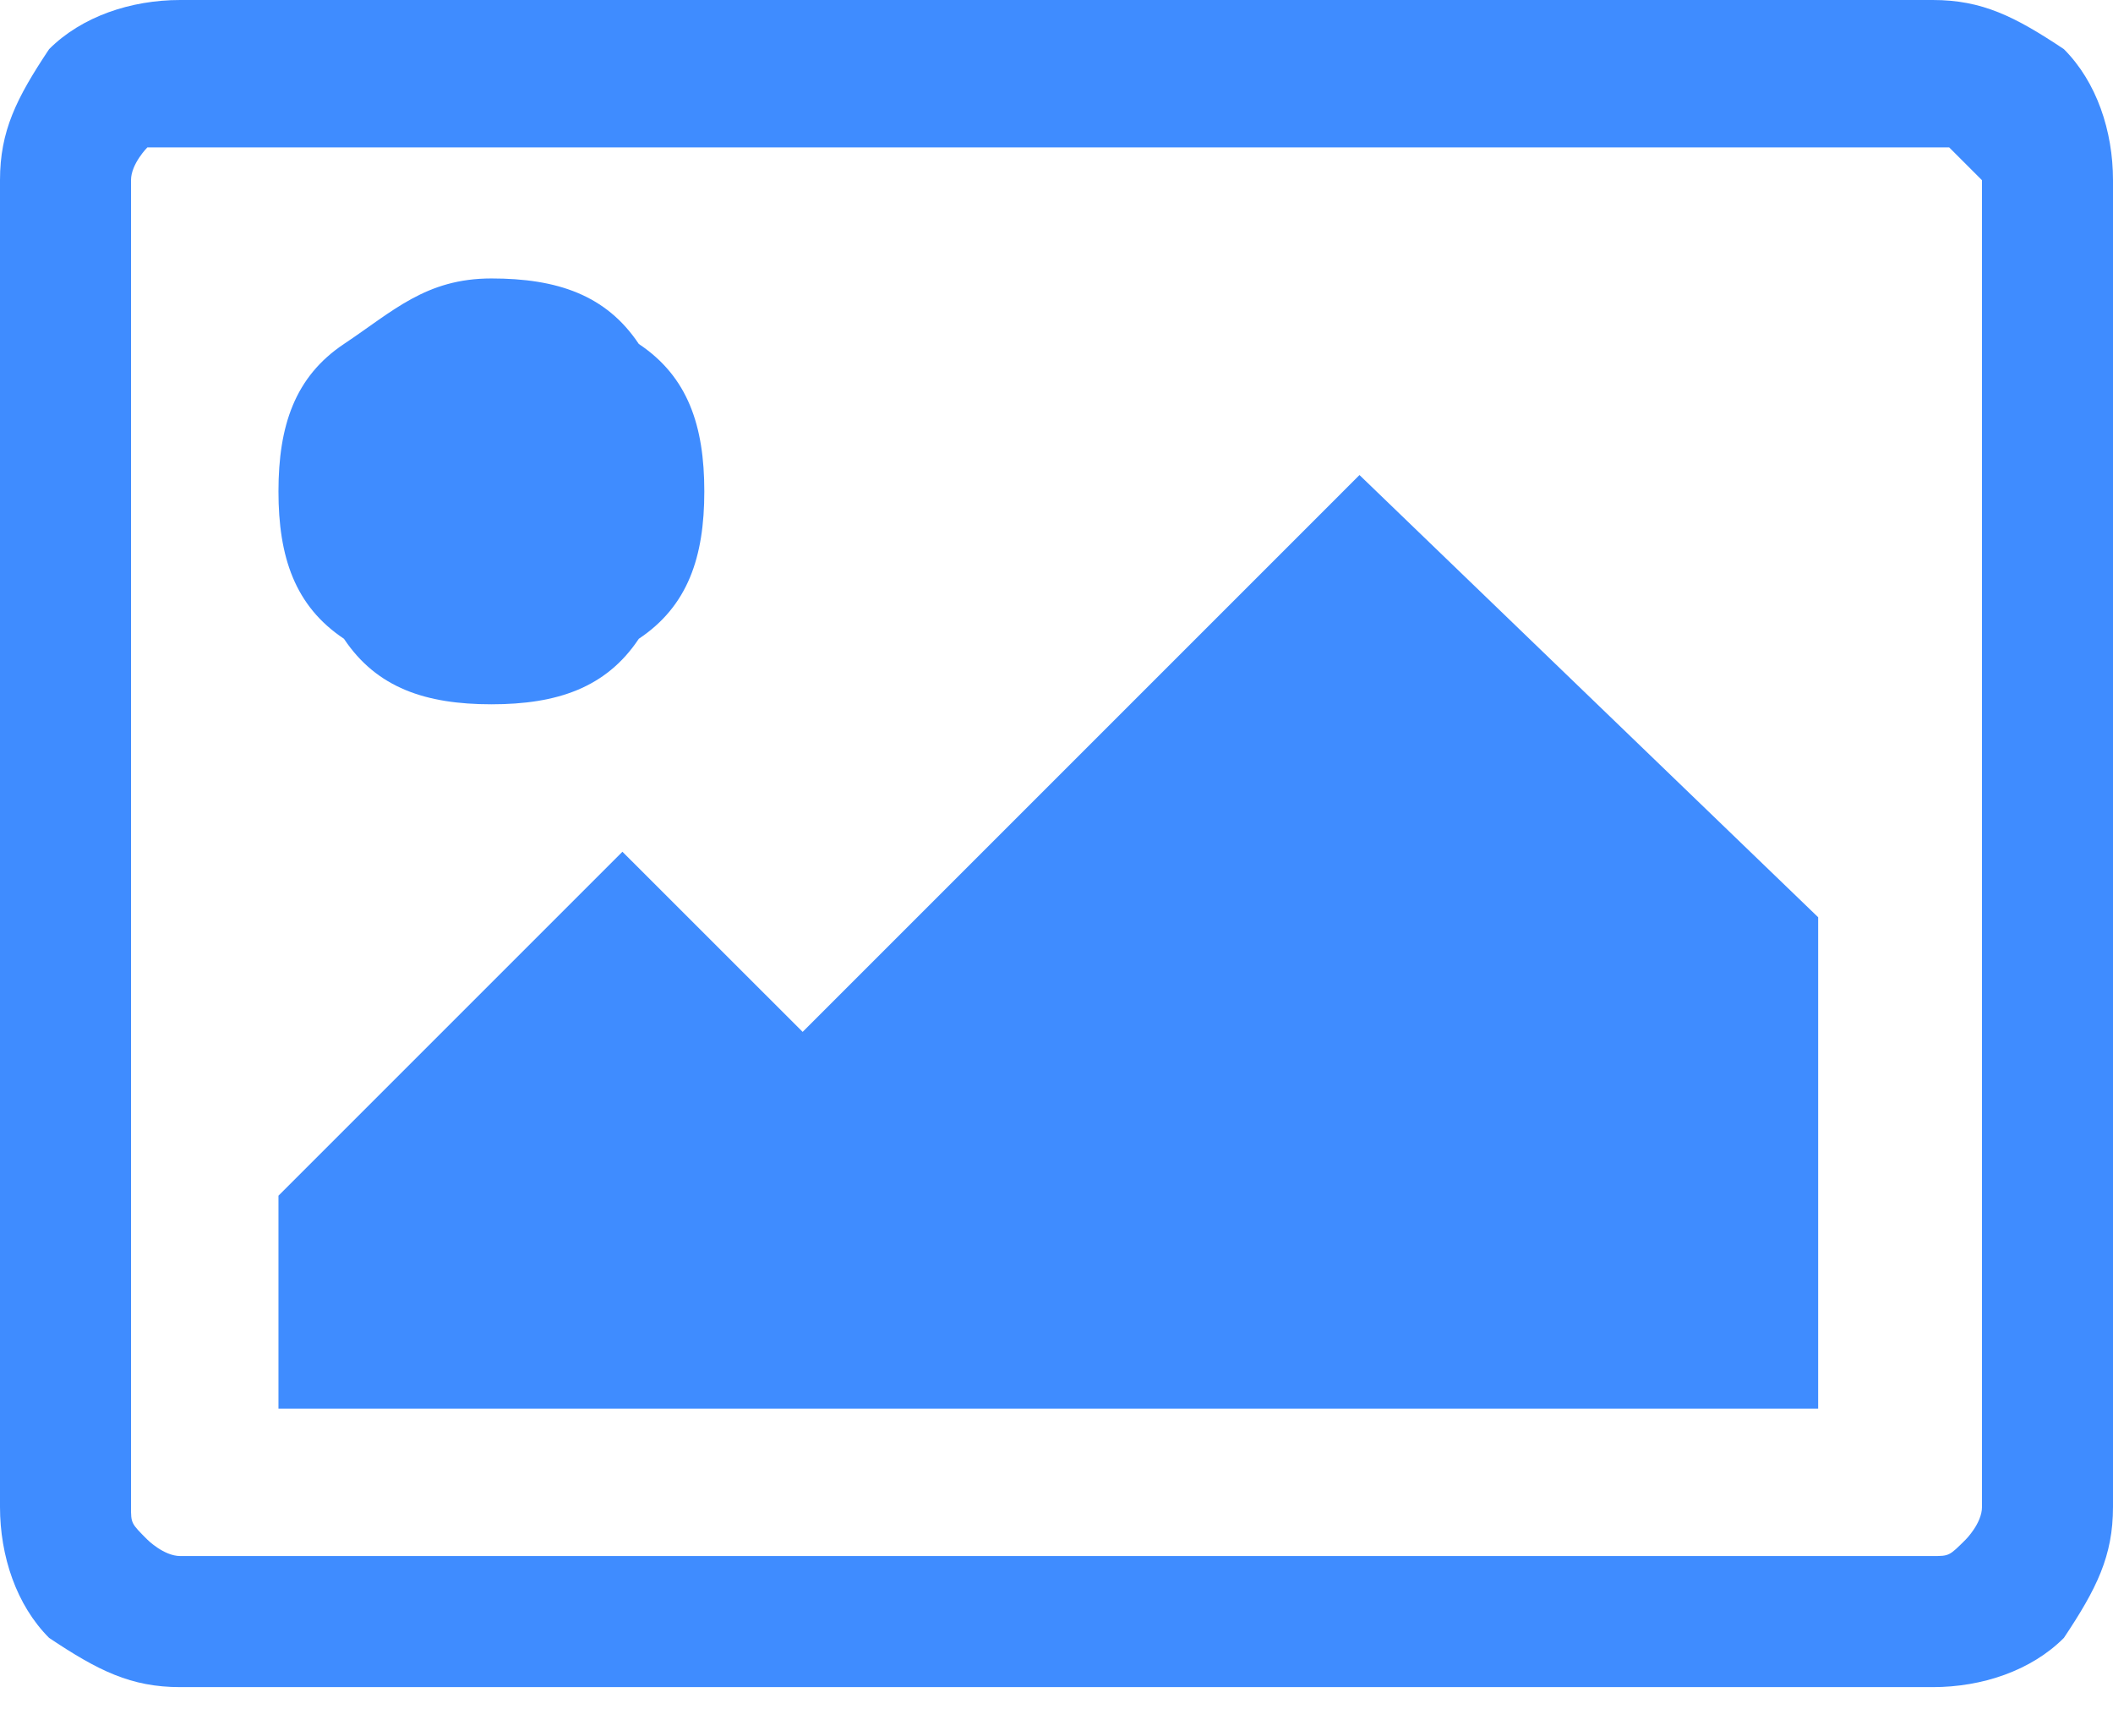 <svg width="28" height="23" viewBox="0 0 28 23" fill="none" xmlns="http://www.w3.org/2000/svg">
<path d="M28 2.388V19.969C28 20.62 27.783 21.054 27.349 21.705C26.915 22.14 26.264 22.357 25.612 22.357H2.388C1.736 22.357 1.302 22.14 0.651 21.705C0.217 21.271 0 20.62 0 19.969V2.388C0 1.736 0.217 1.302 0.651 0.651C1.085 0.217 1.736 0 2.388 0H25.612C26.264 0 26.698 0.217 27.349 0.651C27.783 1.085 28 1.736 28 2.388ZM25.612 1.953H2.388C2.171 1.953 2.171 1.953 1.953 1.953C1.953 1.953 1.736 2.171 1.736 2.388V19.969C1.736 20.186 1.736 20.186 1.953 20.403C1.953 20.403 2.171 20.62 2.388 20.62H25.612C25.829 20.62 25.829 20.62 26.047 20.403C26.047 20.403 26.264 20.186 26.264 19.969V2.388C26.047 2.171 26.047 2.171 25.829 1.953H25.612ZM8.465 4.558C9.116 4.992 9.333 5.643 9.333 6.512C9.333 7.38 9.116 8.031 8.465 8.465C8.031 9.116 7.38 9.333 6.512 9.333C5.643 9.333 4.992 9.116 4.558 8.465C3.907 8.031 3.69 7.38 3.69 6.512C3.69 5.643 3.907 4.992 4.558 4.558C5.209 4.124 5.643 3.69 6.512 3.69C7.38 3.69 8.031 3.907 8.465 4.558ZM24.093 12.155V18.667H3.69V15.845L8.248 11.287L10.636 13.674L18.015 6.295L24.093 12.155Z" fill="#3F8CFF"/>
</svg>
